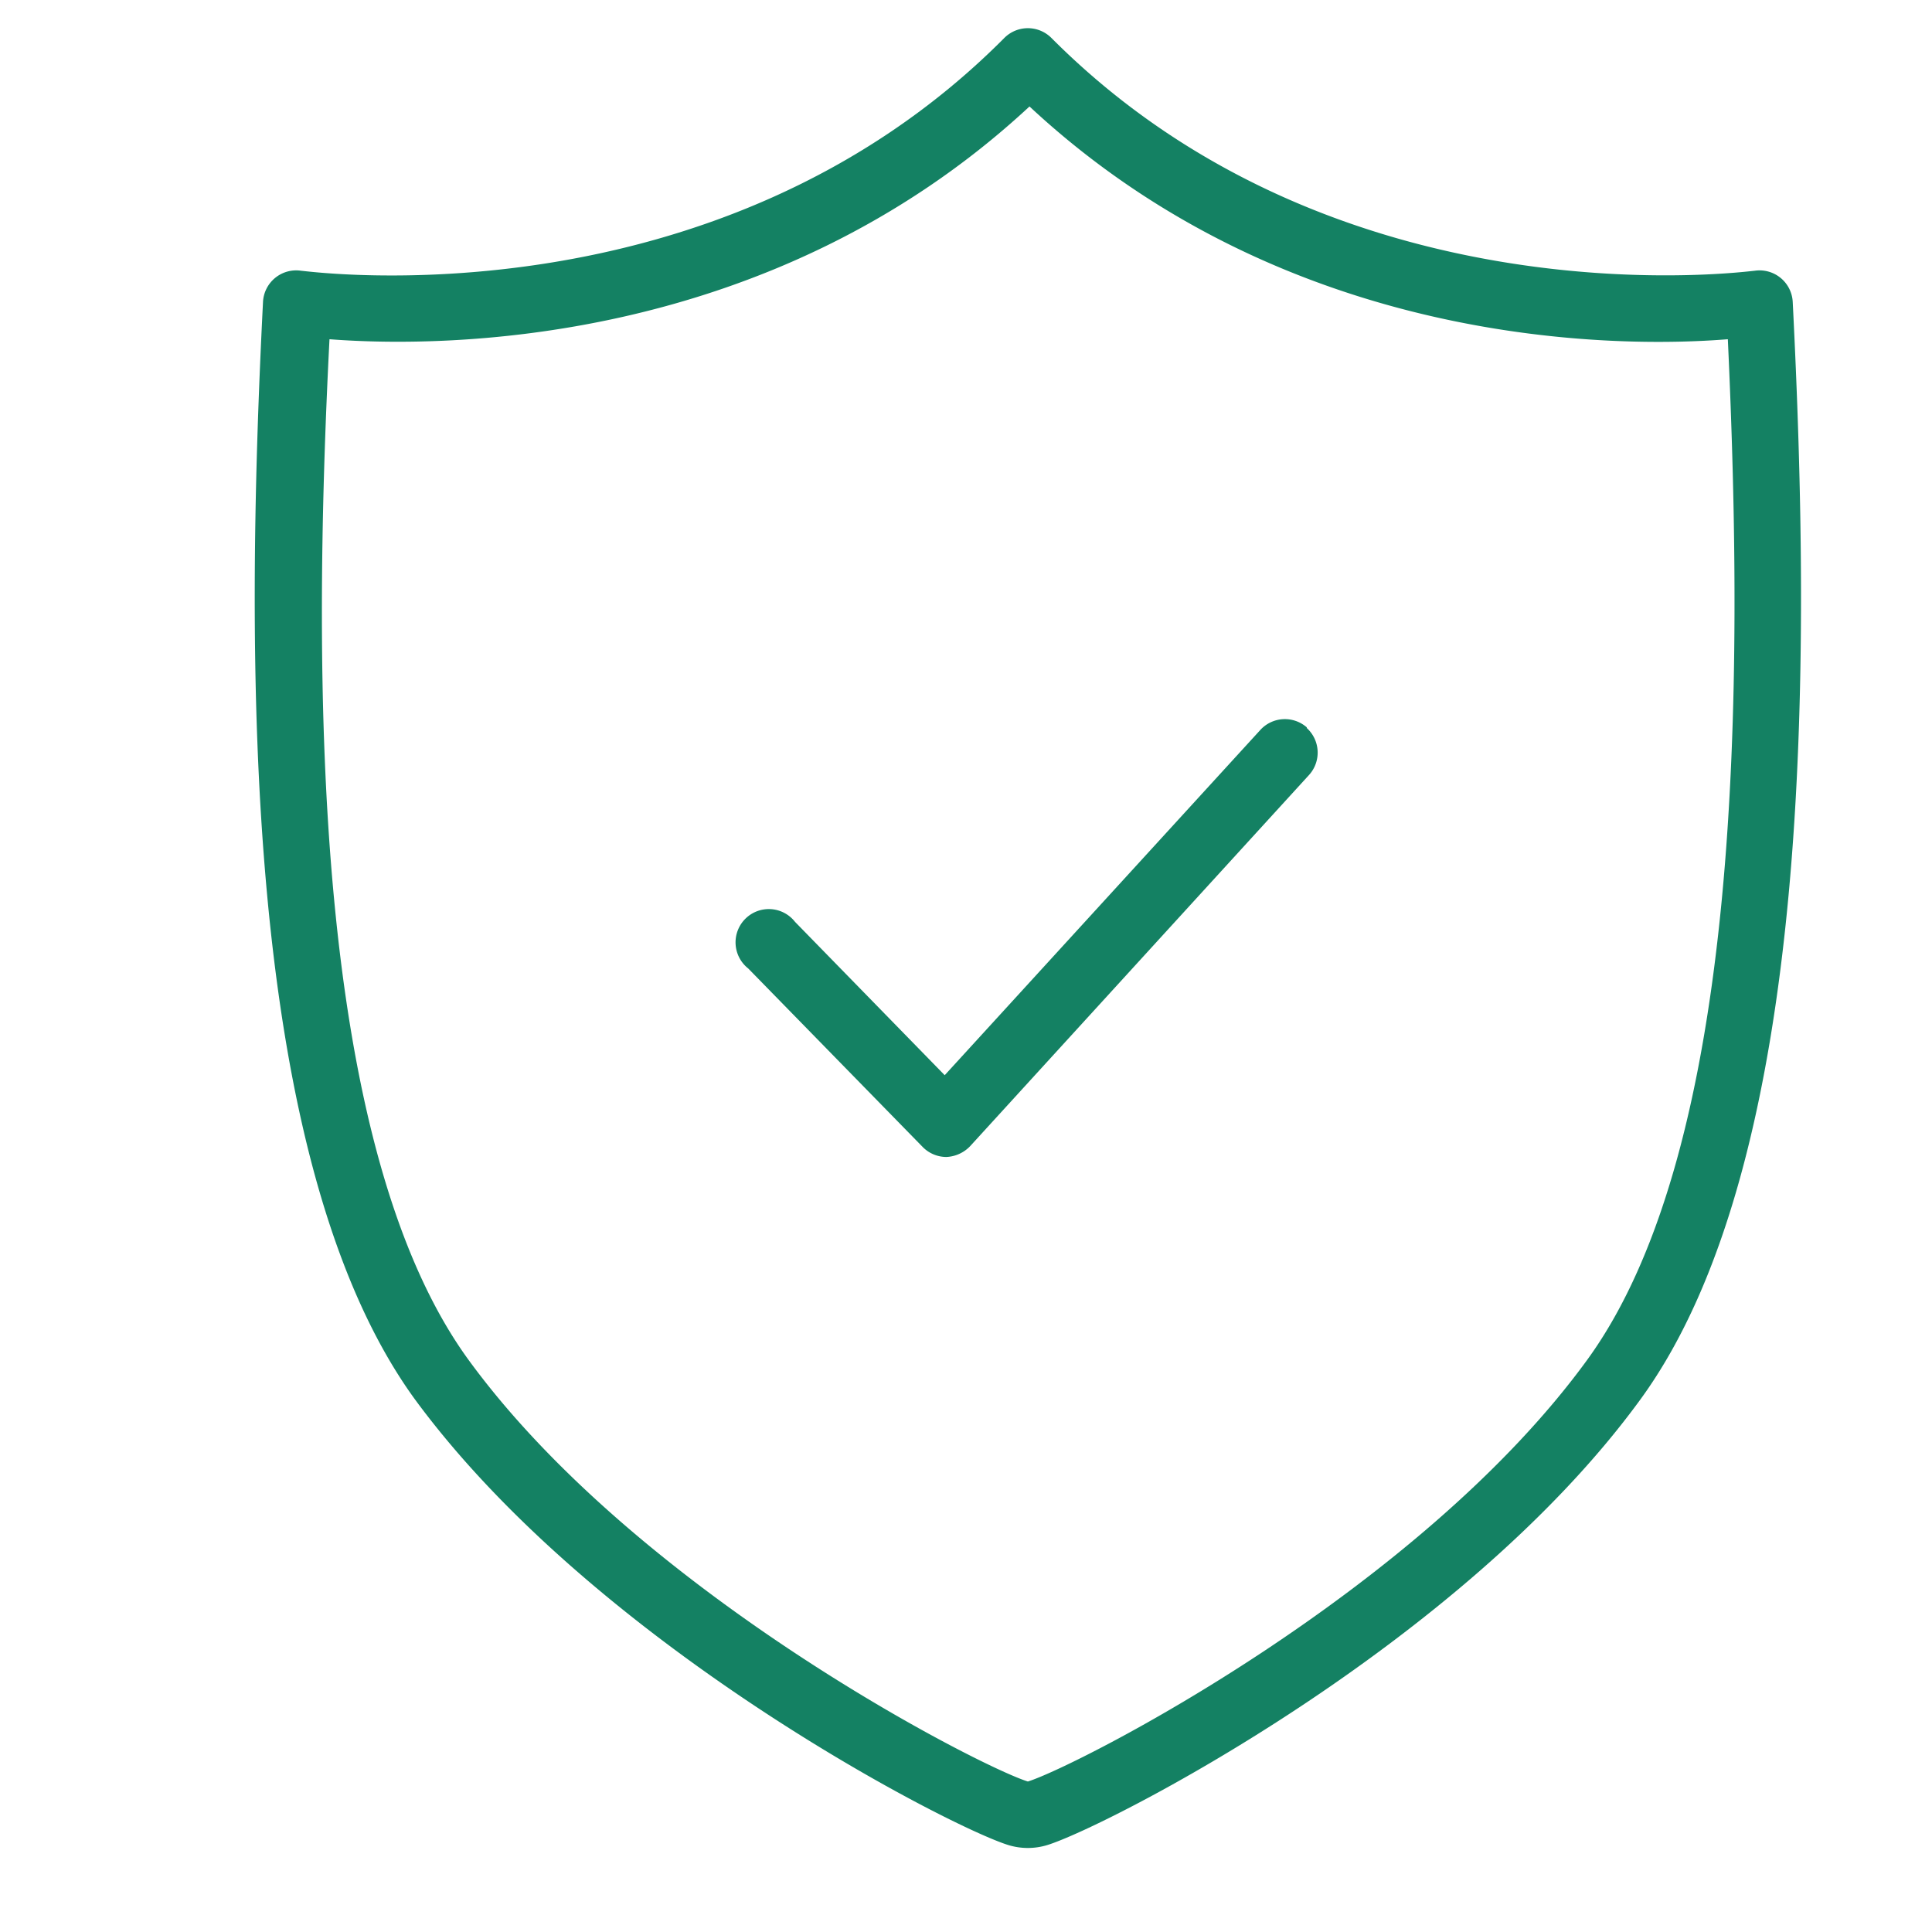 <svg xmlns="http://www.w3.org/2000/svg" width="46" height="46" viewBox="0 0 46 46"><defs><style>.a{fill:rgba(238,236,236,0)}.b{fill:#148163}</style></defs><path class="a" d="M0 0h46v46H0z"/><path class="b" d="M42.684 7.191a.791.791 0 0 0-.911-.744c-.1 0-9.858 1.362-16.738-5.542a.792.792 0 0 0-1.124 0C17.03 7.826 7.284 6.447 7.173 6.447a.791.791 0 0 0-.911.744c-.428 8.5-.515 20.443 3.618 26.128 4.3 5.851 12.724 10.174 14.125 10.61a1.584 1.584 0 0 0 .934 0c1.4-.435 9.858-4.751 14.125-10.618 4.134-5.677 4.05-17.624 3.62-26.12zm-4.893 25.186c-4.03 5.542-12.169 9.683-13.318 10.04-1.148-.356-9.287-4.513-13.318-10.04-3.705-5.091-3.729-16.089-3.31-24.3 2.6.2 10.451.23 16.667-5.542 6.215 5.788 14.062 5.748 16.627 5.542.381 8.211.357 19.209-3.348 24.3zm-6.677-15.043a.792.792 0 0 1 .048 1.124l-8.06 8.828a.831.831 0 0 1-.57.261.792.792 0 0 1-.57-.245l-4.148-4.244a.792.792 0 1 1 1.116-1.108l3.563 3.65 7.521-8.227a.792.792 0 0 1 1.1-.055z"/></svg>